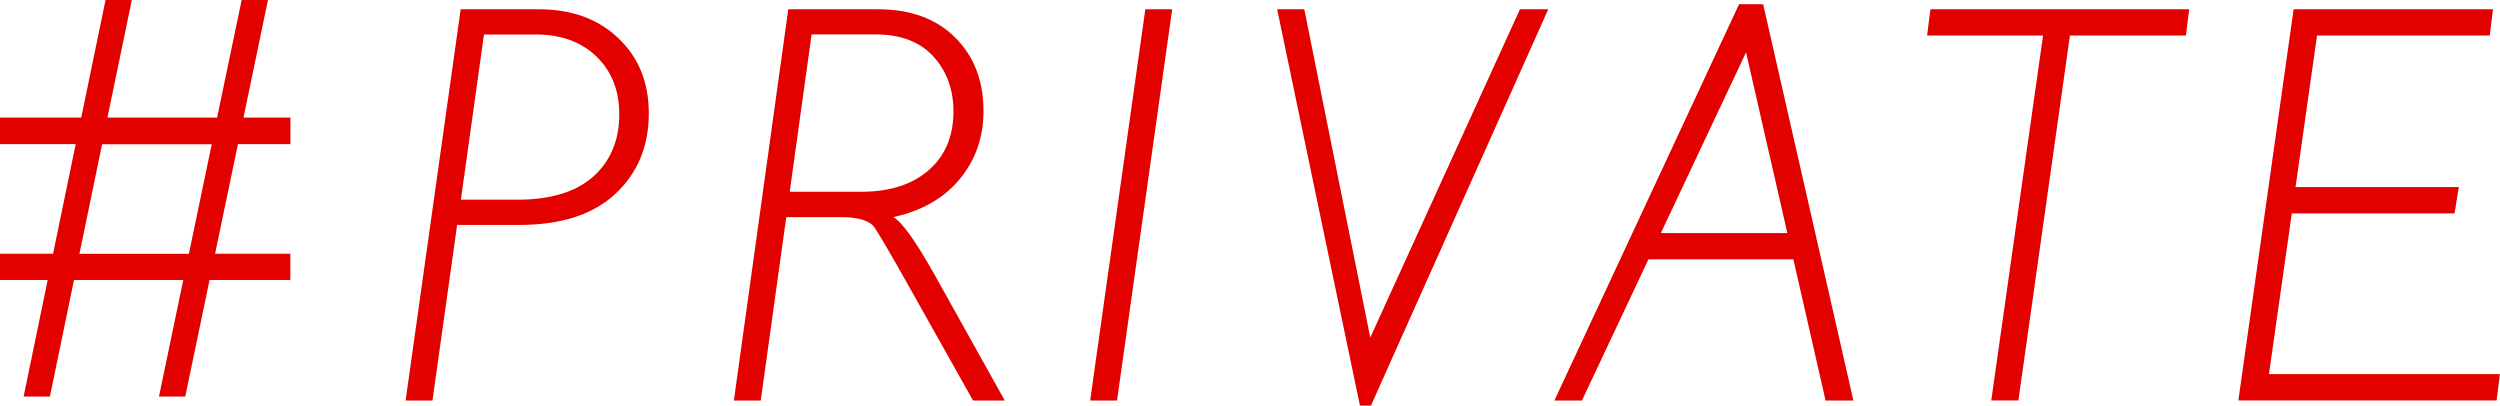 <?xml version="1.0" encoding="UTF-8"?>
<svg id="_レイヤー_2" data-name="レイヤー 2" xmlns="http://www.w3.org/2000/svg" viewBox="0 0 261.52 42.42">
  <defs>
    <style>
      .cls-1 {
        fill: #e30100;
      }
    </style>
  </defs>
  <g id="_デザイン" data-name="デザイン">
    <g>
      <path class="cls-1" d="M11.04,0h2.75l-2.55,12.3h11.47L25.28,0h2.75l-2.56,12.3h4.91v2.78h-5.49l-2.39,11.46h7.87v2.75h-8.45l-2.54,12.19h-2.75l2.54-12.19H7.74l-2.52,12.19h-2.75l2.52-12.19H0v-2.75h5.55l2.37-11.46H0v-2.78h8.5L11.04,0ZM10.68,15.09l-2.37,11.46h11.45l2.39-11.46h-11.47Z"/>
      <path class="cls-1" d="M48.19.97h8.17c3.44,0,6.22,1.01,8.33,3.03,2.12,2.02,3.18,4.63,3.18,7.84,0,3.46-1.17,6.27-3.5,8.44-2.33,2.17-5.69,3.25-10.07,3.25h-6.48l-2.58,18.37h-2.81L48.19.97ZM50.63,3.6l-2.42,17.29h5.88c3.51,0,6.17-.81,7.98-2.43,1.8-1.62,2.71-3.79,2.71-6.5,0-2.5-.8-4.52-2.39-6.05s-3.7-2.3-6.32-2.3h-5.43Z"/>
      <path class="cls-1" d="M82.46.97h9.38c3.4,0,6.09.98,8.07,2.95,1.98,1.96,2.97,4.53,2.97,7.69,0,2.75-.83,5.13-2.49,7.13-1.66,2-3.97,3.32-6.94,3.97.9.51,2.3,2.46,4.22,5.86l7.44,13.33h-3.32l-6.87-12.23c-1.78-3.16-2.92-5.11-3.42-5.85-.5-.74-1.7-1.11-3.59-1.11h-5.66l-2.67,19.19h-2.81L82.46.97ZM84.9,3.6l-2.29,16.46h7.46c3,0,5.36-.75,7.08-2.26,1.72-1.5,2.59-3.55,2.59-6.15,0-2.29-.7-4.2-2.1-5.74-1.4-1.54-3.42-2.31-6.06-2.31h-6.69Z"/>
      <path class="cls-1" d="M122.62.97l-5.77,40.93h-2.81L119.81.97h2.81Z"/>
      <path class="cls-1" d="M161.96.97l-18.55,41.46h-1.15L133.6.97h2.84l6.9,34.34L159,.97h2.96Z"/>
      <path class="cls-1" d="M184.44.44l9.44,41.46h-2.91l-3.37-14.77h-15.16l-6.96,14.77h-2.88L181.92.44h2.52ZM173.74,24.38h13.23l-4.32-18.9-8.91,18.9Z"/>
      <path class="cls-1" d="M229.01.97l-.35,2.75h-12.13l-5.39,38.17h-2.84l5.42-38.17h-12.13l.35-2.75h27.07Z"/>
      <path class="cls-1" d="M260.79.97l-.35,2.75h-18.06l-2.25,15.85h17.08l-.44,2.75h-17.03l-2.39,16.82h24.16l-.35,2.75h-27.01L239.93.97h20.86Z"/>
    </g>
  </g>
</svg>